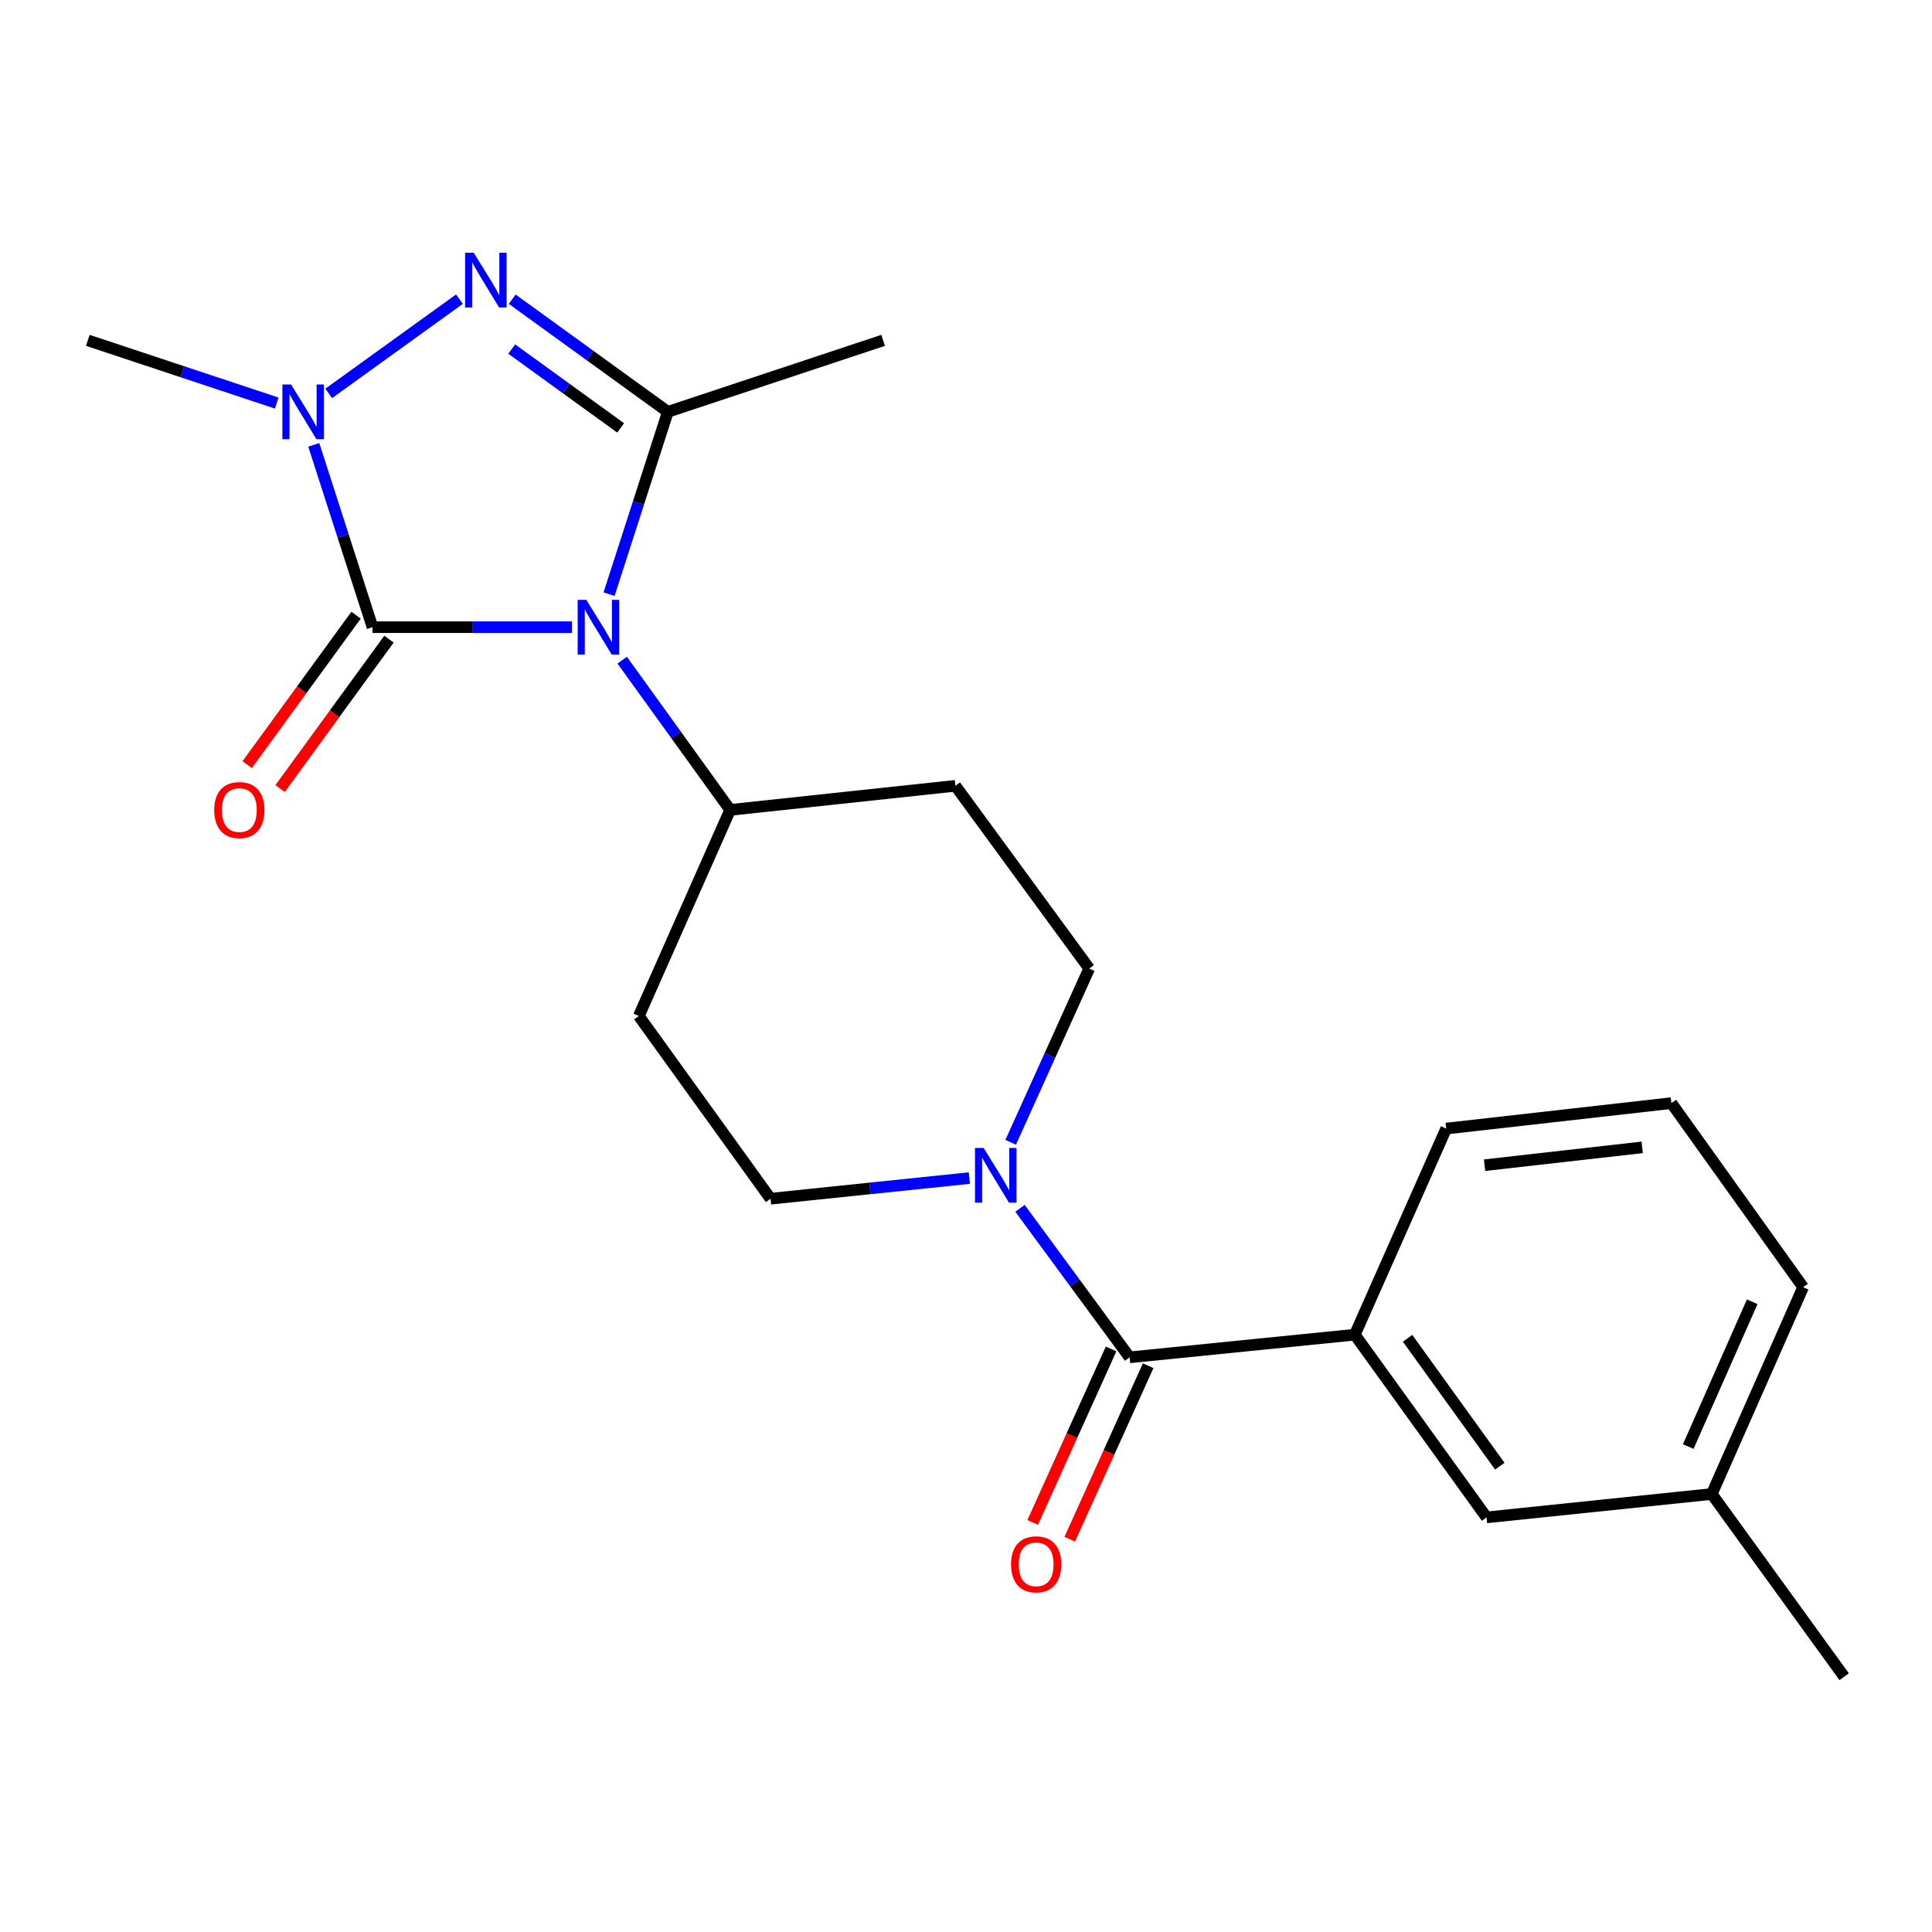 <?xml version='1.0' encoding='iso-8859-1'?>
<svg version='1.1' baseProfile='full'
              xmlns='http://www.w3.org/2000/svg'
                      xmlns:rdkit='http://www.rdkit.org/xml'
                      xmlns:xlink='http://www.w3.org/1999/xlink'
                  xml:space='preserve'
width='1000px' height='1000px' viewBox='0 0 1000 1000'>
<!-- END OF HEADER -->
<rect style='opacity:1.0;fill:#FFFFFF;stroke:none' width='1000' height='1000' x='0' y='0'> </rect>
<path class='bond-0' d='M 296.08,324.628 L 244.448,324.628' style='fill:none;fill-rule:evenodd;stroke:#0000FF;stroke-width:6px;stroke-linecap:butt;stroke-linejoin:miter;stroke-opacity:1' />
<path class='bond-0' d='M 244.448,324.628 L 192.816,324.628' style='fill:none;fill-rule:evenodd;stroke:#000000;stroke-width:6px;stroke-linecap:butt;stroke-linejoin:miter;stroke-opacity:1' />
<path class='bond-1' d='M 315.252,307.54 L 330.464,260.352' style='fill:none;fill-rule:evenodd;stroke:#0000FF;stroke-width:6px;stroke-linecap:butt;stroke-linejoin:miter;stroke-opacity:1' />
<path class='bond-1' d='M 330.464,260.352 L 345.677,213.165' style='fill:none;fill-rule:evenodd;stroke:#000000;stroke-width:6px;stroke-linecap:butt;stroke-linejoin:miter;stroke-opacity:1' />
<path class='bond-6' d='M 322.052,341.702 L 349.988,380.454' style='fill:none;fill-rule:evenodd;stroke:#0000FF;stroke-width:6px;stroke-linecap:butt;stroke-linejoin:miter;stroke-opacity:1' />
<path class='bond-6' d='M 349.988,380.454 L 377.924,419.206' style='fill:none;fill-rule:evenodd;stroke:#000000;stroke-width:6px;stroke-linecap:butt;stroke-linejoin:miter;stroke-opacity:1' />
<path class='bond-3' d='M 192.816,324.628 L 177.613,277.44' style='fill:none;fill-rule:evenodd;stroke:#000000;stroke-width:6px;stroke-linecap:butt;stroke-linejoin:miter;stroke-opacity:1' />
<path class='bond-3' d='M 177.613,277.44 L 162.411,230.252' style='fill:none;fill-rule:evenodd;stroke:#0000FF;stroke-width:6px;stroke-linecap:butt;stroke-linejoin:miter;stroke-opacity:1' />
<path class='bond-8' d='M 184.305,318.425 L 156.125,357.091' style='fill:none;fill-rule:evenodd;stroke:#000000;stroke-width:6px;stroke-linecap:butt;stroke-linejoin:miter;stroke-opacity:1' />
<path class='bond-8' d='M 156.125,357.091 L 127.944,395.758' style='fill:none;fill-rule:evenodd;stroke:#FF0000;stroke-width:6px;stroke-linecap:butt;stroke-linejoin:miter;stroke-opacity:1' />
<path class='bond-8' d='M 201.326,330.83 L 173.146,369.496' style='fill:none;fill-rule:evenodd;stroke:#000000;stroke-width:6px;stroke-linecap:butt;stroke-linejoin:miter;stroke-opacity:1' />
<path class='bond-8' d='M 173.146,369.496 L 144.965,408.163' style='fill:none;fill-rule:evenodd;stroke:#FF0000;stroke-width:6px;stroke-linecap:butt;stroke-linejoin:miter;stroke-opacity:1' />
<path class='bond-2' d='M 345.677,213.165 L 305.398,184.018' style='fill:none;fill-rule:evenodd;stroke:#000000;stroke-width:6px;stroke-linecap:butt;stroke-linejoin:miter;stroke-opacity:1' />
<path class='bond-2' d='M 305.398,184.018 L 265.12,154.871' style='fill:none;fill-rule:evenodd;stroke:#0000FF;stroke-width:6px;stroke-linecap:butt;stroke-linejoin:miter;stroke-opacity:1' />
<path class='bond-2' d='M 321.246,221.483 L 293.051,201.08' style='fill:none;fill-rule:evenodd;stroke:#000000;stroke-width:6px;stroke-linecap:butt;stroke-linejoin:miter;stroke-opacity:1' />
<path class='bond-2' d='M 293.051,201.08 L 264.856,180.677' style='fill:none;fill-rule:evenodd;stroke:#0000FF;stroke-width:6px;stroke-linecap:butt;stroke-linejoin:miter;stroke-opacity:1' />
<path class='bond-15' d='M 345.677,213.165 L 457.104,176.166' style='fill:none;fill-rule:evenodd;stroke:#000000;stroke-width:6px;stroke-linecap:butt;stroke-linejoin:miter;stroke-opacity:1' />
<path class='bond-22' d='M 237.818,154.838 L 170.139,203.625' style='fill:none;fill-rule:evenodd;stroke:#0000FF;stroke-width:6px;stroke-linecap:butt;stroke-linejoin:miter;stroke-opacity:1' />
<path class='bond-16' d='M 143.23,208.625 L 94.342,192.396' style='fill:none;fill-rule:evenodd;stroke:#0000FF;stroke-width:6px;stroke-linecap:butt;stroke-linejoin:miter;stroke-opacity:1' />
<path class='bond-16' d='M 94.342,192.396 L 45.455,176.166' style='fill:none;fill-rule:evenodd;stroke:#000000;stroke-width:6px;stroke-linecap:butt;stroke-linejoin:miter;stroke-opacity:1' />
<path class='bond-4' d='M 584.691,702.555 L 556.328,663.995' style='fill:none;fill-rule:evenodd;stroke:#000000;stroke-width:6px;stroke-linecap:butt;stroke-linejoin:miter;stroke-opacity:1' />
<path class='bond-4' d='M 556.328,663.995 L 527.964,625.435' style='fill:none;fill-rule:evenodd;stroke:#0000FF;stroke-width:6px;stroke-linecap:butt;stroke-linejoin:miter;stroke-opacity:1' />
<path class='bond-7' d='M 584.691,702.555 L 701.256,690.831' style='fill:none;fill-rule:evenodd;stroke:#000000;stroke-width:6px;stroke-linecap:butt;stroke-linejoin:miter;stroke-opacity:1' />
<path class='bond-13' d='M 575.095,698.218 L 554.803,743.116' style='fill:none;fill-rule:evenodd;stroke:#000000;stroke-width:6px;stroke-linecap:butt;stroke-linejoin:miter;stroke-opacity:1' />
<path class='bond-13' d='M 554.803,743.116 L 534.511,788.013' style='fill:none;fill-rule:evenodd;stroke:#FF0000;stroke-width:6px;stroke-linecap:butt;stroke-linejoin:miter;stroke-opacity:1' />
<path class='bond-13' d='M 594.287,706.893 L 573.996,751.79' style='fill:none;fill-rule:evenodd;stroke:#000000;stroke-width:6px;stroke-linecap:butt;stroke-linejoin:miter;stroke-opacity:1' />
<path class='bond-13' d='M 573.996,751.79 L 553.704,796.687' style='fill:none;fill-rule:evenodd;stroke:#FF0000;stroke-width:6px;stroke-linecap:butt;stroke-linejoin:miter;stroke-opacity:1' />
<path class='bond-5' d='M 523.126,591.255 L 543.454,546.283' style='fill:none;fill-rule:evenodd;stroke:#0000FF;stroke-width:6px;stroke-linecap:butt;stroke-linejoin:miter;stroke-opacity:1' />
<path class='bond-5' d='M 543.454,546.283 L 563.782,501.311' style='fill:none;fill-rule:evenodd;stroke:#000000;stroke-width:6px;stroke-linecap:butt;stroke-linejoin:miter;stroke-opacity:1' />
<path class='bond-23' d='M 501.729,609.772 L 450.281,615.117' style='fill:none;fill-rule:evenodd;stroke:#0000FF;stroke-width:6px;stroke-linecap:butt;stroke-linejoin:miter;stroke-opacity:1' />
<path class='bond-23' d='M 450.281,615.117 L 398.834,620.462' style='fill:none;fill-rule:evenodd;stroke:#000000;stroke-width:6px;stroke-linecap:butt;stroke-linejoin:miter;stroke-opacity:1' />
<path class='bond-9' d='M 377.924,419.206 L 330.653,525.883' style='fill:none;fill-rule:evenodd;stroke:#000000;stroke-width:6px;stroke-linecap:butt;stroke-linejoin:miter;stroke-opacity:1' />
<path class='bond-10' d='M 377.924,419.206 L 494.512,406.733' style='fill:none;fill-rule:evenodd;stroke:#000000;stroke-width:6px;stroke-linecap:butt;stroke-linejoin:miter;stroke-opacity:1' />
<path class='bond-14' d='M 701.256,690.831 L 769.437,785.398' style='fill:none;fill-rule:evenodd;stroke:#000000;stroke-width:6px;stroke-linecap:butt;stroke-linejoin:miter;stroke-opacity:1' />
<path class='bond-14' d='M 728.567,692.699 L 776.294,758.895' style='fill:none;fill-rule:evenodd;stroke:#000000;stroke-width:6px;stroke-linecap:butt;stroke-linejoin:miter;stroke-opacity:1' />
<path class='bond-18' d='M 701.256,690.831 L 748.551,584.154' style='fill:none;fill-rule:evenodd;stroke:#000000;stroke-width:6px;stroke-linecap:butt;stroke-linejoin:miter;stroke-opacity:1' />
<path class='bond-11' d='M 330.653,525.883 L 398.834,620.462' style='fill:none;fill-rule:evenodd;stroke:#000000;stroke-width:6px;stroke-linecap:butt;stroke-linejoin:miter;stroke-opacity:1' />
<path class='bond-12' d='M 494.512,406.733 L 563.782,501.311' style='fill:none;fill-rule:evenodd;stroke:#000000;stroke-width:6px;stroke-linecap:butt;stroke-linejoin:miter;stroke-opacity:1' />
<path class='bond-17' d='M 769.437,785.398 L 886.013,773.299' style='fill:none;fill-rule:evenodd;stroke:#000000;stroke-width:6px;stroke-linecap:butt;stroke-linejoin:miter;stroke-opacity:1' />
<path class='bond-21' d='M 886.013,773.299 L 954.545,867.878' style='fill:none;fill-rule:evenodd;stroke:#000000;stroke-width:6px;stroke-linecap:butt;stroke-linejoin:miter;stroke-opacity:1' />
<path class='bond-24' d='M 886.013,773.299 L 933.297,666.247' style='fill:none;fill-rule:evenodd;stroke:#000000;stroke-width:6px;stroke-linecap:butt;stroke-linejoin:miter;stroke-opacity:1' />
<path class='bond-24' d='M 873.84,748.732 L 906.938,673.796' style='fill:none;fill-rule:evenodd;stroke:#000000;stroke-width:6px;stroke-linecap:butt;stroke-linejoin:miter;stroke-opacity:1' />
<path class='bond-19' d='M 748.551,584.154 L 865.115,570.967' style='fill:none;fill-rule:evenodd;stroke:#000000;stroke-width:6px;stroke-linecap:butt;stroke-linejoin:miter;stroke-opacity:1' />
<path class='bond-19' d='M 768.403,603.104 L 849.998,593.873' style='fill:none;fill-rule:evenodd;stroke:#000000;stroke-width:6px;stroke-linecap:butt;stroke-linejoin:miter;stroke-opacity:1' />
<path class='bond-20' d='M 865.115,570.967 L 933.297,666.247' style='fill:none;fill-rule:evenodd;stroke:#000000;stroke-width:6px;stroke-linecap:butt;stroke-linejoin:miter;stroke-opacity:1' />
<path  class='atom-0' d='M 303.483 310.468
L 312.763 325.468
Q 313.683 326.948, 315.163 329.628
Q 316.643 332.308, 316.723 332.468
L 316.723 310.468
L 320.483 310.468
L 320.483 338.788
L 316.603 338.788
L 306.643 322.388
Q 305.483 320.468, 304.243 318.268
Q 303.043 316.068, 302.683 315.388
L 302.683 338.788
L 299.003 338.788
L 299.003 310.468
L 303.483 310.468
' fill='#0000FF'/>
<path  class='atom-3' d='M 245.213 130.835
L 254.493 145.835
Q 255.413 147.315, 256.893 149.995
Q 258.373 152.675, 258.453 152.835
L 258.453 130.835
L 262.213 130.835
L 262.213 159.155
L 258.333 159.155
L 248.373 142.755
Q 247.213 140.835, 245.973 138.635
Q 244.773 136.435, 244.413 135.755
L 244.413 159.155
L 240.733 159.155
L 240.733 130.835
L 245.213 130.835
' fill='#0000FF'/>
<path  class='atom-4' d='M 150.646 199.005
L 159.926 214.005
Q 160.846 215.485, 162.326 218.165
Q 163.806 220.845, 163.886 221.005
L 163.886 199.005
L 167.646 199.005
L 167.646 227.325
L 163.766 227.325
L 153.806 210.925
Q 152.646 209.005, 151.406 206.805
Q 150.206 204.605, 149.846 203.925
L 149.846 227.325
L 146.166 227.325
L 146.166 199.005
L 150.646 199.005
' fill='#0000FF'/>
<path  class='atom-6' d='M 509.138 594.191
L 518.418 609.191
Q 519.338 610.671, 520.818 613.351
Q 522.298 616.031, 522.378 616.191
L 522.378 594.191
L 526.138 594.191
L 526.138 622.511
L 522.258 622.511
L 512.298 606.111
Q 511.138 604.191, 509.898 601.991
Q 508.698 599.791, 508.338 599.111
L 508.338 622.511
L 504.658 622.511
L 504.658 594.191
L 509.138 594.191
' fill='#0000FF'/>
<path  class='atom-9' d='M 110.886 419.286
Q 110.886 412.486, 114.246 408.686
Q 117.606 404.886, 123.886 404.886
Q 130.166 404.886, 133.526 408.686
Q 136.886 412.486, 136.886 419.286
Q 136.886 426.166, 133.486 430.086
Q 130.086 433.966, 123.886 433.966
Q 117.646 433.966, 114.246 430.086
Q 110.886 426.206, 110.886 419.286
M 123.886 430.766
Q 128.206 430.766, 130.526 427.886
Q 132.886 424.966, 132.886 419.286
Q 132.886 413.726, 130.526 410.926
Q 128.206 408.086, 123.886 408.086
Q 119.566 408.086, 117.206 410.886
Q 114.886 413.686, 114.886 419.286
Q 114.886 425.006, 117.206 427.886
Q 119.566 430.766, 123.886 430.766
' fill='#FF0000'/>
<path  class='atom-14' d='M 523.308 809.687
Q 523.308 802.887, 526.668 799.087
Q 530.028 795.287, 536.308 795.287
Q 542.588 795.287, 545.948 799.087
Q 549.308 802.887, 549.308 809.687
Q 549.308 816.567, 545.908 820.487
Q 542.508 824.367, 536.308 824.367
Q 530.068 824.367, 526.668 820.487
Q 523.308 816.607, 523.308 809.687
M 536.308 821.167
Q 540.628 821.167, 542.948 818.287
Q 545.308 815.367, 545.308 809.687
Q 545.308 804.127, 542.948 801.327
Q 540.628 798.487, 536.308 798.487
Q 531.988 798.487, 529.628 801.287
Q 527.308 804.087, 527.308 809.687
Q 527.308 815.407, 529.628 818.287
Q 531.988 821.167, 536.308 821.167
' fill='#FF0000'/>
</svg>
